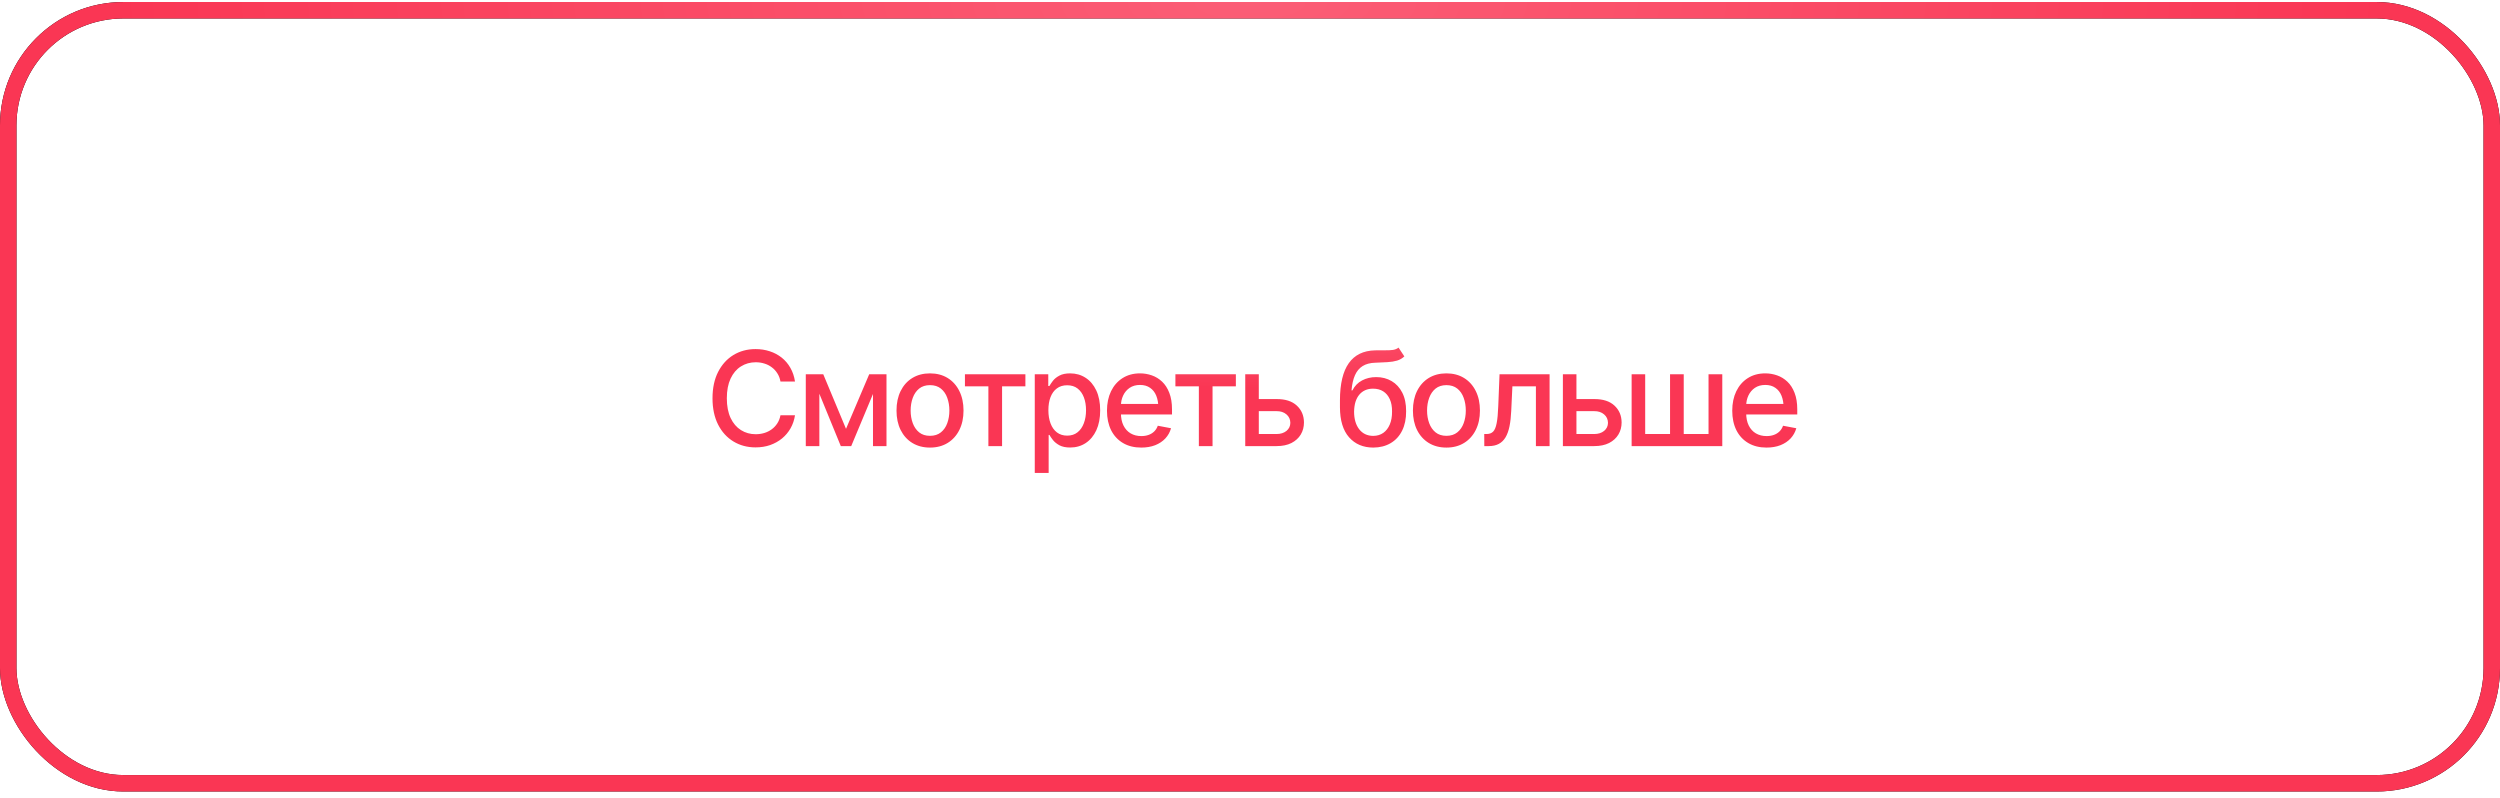 <?xml version="1.0" encoding="UTF-8"?> <svg xmlns="http://www.w3.org/2000/svg" width="304" height="97" viewBox="0 0 304 97" fill="none"><g filter="url(#filter0_i_2006_4917)"><rect x="1" y="1.246" width="302" height="94" rx="14" stroke="black" stroke-width="2"></rect><rect x="1" y="1.246" width="302" height="94" rx="14" stroke="#FA3654" stroke-width="2"></rect><rect x="1" y="1.246" width="302" height="94" rx="14" stroke="url(#paint0_radial_2006_4917)" stroke-opacity="0.2" stroke-width="2"></rect></g><path d="M91.875 54.402C90.875 54.402 89.979 54.163 89.188 53.684C88.396 53.204 87.773 52.52 87.32 51.629C86.867 50.733 86.641 49.668 86.641 48.434C86.641 47.189 86.867 46.121 87.32 45.23C87.779 44.335 88.401 43.647 89.188 43.168C89.979 42.689 90.875 42.449 91.875 42.449C92.49 42.449 93.065 42.538 93.602 42.715C94.143 42.892 94.628 43.15 95.055 43.488C95.482 43.827 95.833 44.241 96.109 44.73C96.391 45.22 96.578 45.775 96.672 46.395H94.906C94.838 46.014 94.711 45.681 94.523 45.395C94.341 45.103 94.115 44.858 93.844 44.66C93.578 44.457 93.279 44.306 92.945 44.207C92.617 44.103 92.268 44.051 91.898 44.051C91.232 44.051 90.63 44.22 90.094 44.559C89.562 44.892 89.143 45.387 88.836 46.043C88.534 46.694 88.383 47.491 88.383 48.434C88.383 49.382 88.537 50.181 88.844 50.832C89.151 51.478 89.57 51.967 90.102 52.301C90.633 52.634 91.229 52.801 91.891 52.801C92.26 52.801 92.609 52.751 92.938 52.652C93.266 52.553 93.565 52.405 93.836 52.207C94.107 52.009 94.333 51.77 94.516 51.488C94.703 51.202 94.833 50.871 94.906 50.496H96.672C96.583 51.074 96.404 51.603 96.133 52.082C95.862 52.556 95.516 52.967 95.094 53.316C94.672 53.66 94.19 53.928 93.648 54.121C93.107 54.309 92.516 54.402 91.875 54.402ZM102.875 52.145L105.695 45.512H107.156L103.508 54.246H102.242L98.664 45.512H100.109L102.875 52.145ZM99.633 45.512V54.246H97.984V45.512H99.633ZM106.156 54.246V45.512H107.797V54.246H106.156ZM113.086 54.426C112.268 54.426 111.552 54.238 110.938 53.863C110.328 53.488 109.854 52.962 109.516 52.285C109.182 51.608 109.016 50.822 109.016 49.926C109.016 49.02 109.182 48.228 109.516 47.551C109.854 46.868 110.328 46.34 110.938 45.965C111.552 45.59 112.268 45.402 113.086 45.402C113.909 45.402 114.625 45.59 115.234 45.965C115.844 46.34 116.318 46.868 116.656 47.551C116.995 48.228 117.164 49.02 117.164 49.926C117.164 50.822 116.995 51.608 116.656 52.285C116.318 52.962 115.844 53.488 115.234 53.863C114.625 54.238 113.909 54.426 113.086 54.426ZM113.086 52.996C113.622 52.996 114.065 52.855 114.414 52.574C114.763 52.293 115.021 51.921 115.188 51.457C115.359 50.988 115.445 50.478 115.445 49.926C115.445 49.363 115.359 48.848 115.188 48.379C115.021 47.91 114.763 47.535 114.414 47.254C114.065 46.973 113.622 46.832 113.086 46.832C112.555 46.832 112.115 46.973 111.766 47.254C111.422 47.535 111.164 47.91 110.992 48.379C110.82 48.848 110.734 49.363 110.734 49.926C110.734 50.478 110.82 50.988 110.992 51.457C111.164 51.921 111.422 52.293 111.766 52.574C112.115 52.855 112.555 52.996 113.086 52.996ZM117.336 46.98V45.512H124.688V46.98H121.852V54.246H120.188V46.98H117.336ZM125.828 57.512V45.512H127.469V46.934H127.609C127.714 46.751 127.857 46.54 128.039 46.301C128.227 46.061 128.487 45.853 128.82 45.676C129.154 45.493 129.589 45.402 130.125 45.402C130.828 45.402 131.453 45.579 132 45.934C132.552 46.288 132.987 46.801 133.305 47.473C133.622 48.145 133.781 48.954 133.781 49.902C133.781 50.84 133.625 51.647 133.312 52.324C133 52.996 132.568 53.514 132.016 53.879C131.469 54.238 130.841 54.418 130.133 54.418C129.607 54.418 129.174 54.329 128.836 54.152C128.503 53.97 128.24 53.759 128.047 53.52C127.859 53.28 127.714 53.069 127.609 52.887H127.516V57.512H125.828ZM129.766 52.973C130.271 52.973 130.693 52.837 131.031 52.566C131.37 52.296 131.625 51.928 131.797 51.465C131.974 50.996 132.062 50.47 132.062 49.887C132.062 49.309 131.977 48.79 131.805 48.332C131.633 47.874 131.378 47.512 131.039 47.246C130.701 46.98 130.276 46.848 129.766 46.848C129.271 46.848 128.854 46.975 128.516 47.23C128.177 47.48 127.919 47.835 127.742 48.293C127.57 48.746 127.484 49.277 127.484 49.887C127.484 50.496 127.573 51.033 127.75 51.496C127.927 51.96 128.185 52.322 128.523 52.582C128.867 52.842 129.281 52.973 129.766 52.973ZM138.773 54.426C137.919 54.426 137.18 54.241 136.555 53.871C135.93 53.501 135.448 52.98 135.109 52.309C134.776 51.632 134.609 50.842 134.609 49.941C134.609 49.046 134.773 48.257 135.102 47.574C135.435 46.892 135.901 46.361 136.5 45.98C137.104 45.595 137.812 45.402 138.625 45.402C139.12 45.402 139.599 45.483 140.062 45.645C140.526 45.806 140.943 46.061 141.312 46.41C141.682 46.759 141.974 47.212 142.188 47.77C142.406 48.327 142.516 48.999 142.516 49.785V50.395H135.57V49.121H141.641L140.852 49.543C140.852 49.007 140.768 48.533 140.602 48.121C140.435 47.71 140.185 47.389 139.852 47.16C139.523 46.926 139.115 46.809 138.625 46.809C138.135 46.809 137.716 46.926 137.367 47.16C137.023 47.395 136.76 47.704 136.578 48.09C136.396 48.475 136.305 48.897 136.305 49.355V50.223C136.305 50.822 136.409 51.329 136.617 51.746C136.826 52.163 137.115 52.48 137.484 52.699C137.859 52.918 138.294 53.027 138.789 53.027C139.112 53.027 139.404 52.98 139.664 52.887C139.93 52.793 140.159 52.652 140.352 52.465C140.544 52.277 140.69 52.046 140.789 51.77L142.398 52.074C142.268 52.543 142.039 52.954 141.711 53.309C141.383 53.663 140.969 53.939 140.469 54.137C139.974 54.329 139.409 54.426 138.773 54.426ZM142.93 46.98V45.512H150.281V46.98H147.445V54.246H145.781V46.98H142.93ZM152.695 48.527H155.234C156.297 48.522 157.115 48.785 157.688 49.316C158.266 49.848 158.557 50.533 158.562 51.371C158.562 51.918 158.432 52.408 158.172 52.84C157.911 53.272 157.534 53.616 157.039 53.871C156.544 54.121 155.943 54.246 155.234 54.246H151.422V45.512H153.07V52.777H155.234C155.719 52.777 156.117 52.652 156.43 52.402C156.742 52.147 156.901 51.819 156.906 51.418C156.901 50.996 156.742 50.652 156.43 50.387C156.117 50.121 155.719 49.991 155.234 49.996H152.695V48.527ZM170.062 42.27L170.766 43.34C170.51 43.579 170.216 43.749 169.883 43.848C169.549 43.947 169.167 44.009 168.734 44.035C168.302 44.061 167.807 44.085 167.25 44.105C166.62 44.121 166.102 44.257 165.695 44.512C165.294 44.762 164.984 45.132 164.766 45.621C164.547 46.111 164.406 46.728 164.344 47.473H164.453C164.729 46.931 165.12 46.527 165.625 46.262C166.135 45.991 166.708 45.855 167.344 45.855C168.047 45.855 168.672 46.017 169.219 46.34C169.766 46.658 170.198 47.126 170.516 47.746C170.833 48.366 170.99 49.121 170.984 50.012C170.99 50.918 170.828 51.702 170.5 52.363C170.172 53.025 169.706 53.533 169.102 53.887C168.503 54.241 167.797 54.421 166.984 54.426C165.76 54.421 164.781 54.004 164.047 53.176C163.312 52.342 162.943 51.124 162.938 49.52V48.668C162.943 46.668 163.302 45.165 164.016 44.16C164.729 43.155 165.794 42.637 167.211 42.605C167.669 42.595 168.078 42.592 168.438 42.598C168.797 42.603 169.112 42.587 169.383 42.551C169.654 42.509 169.88 42.415 170.062 42.27ZM166.984 53.004C167.464 52.999 167.872 52.876 168.211 52.637C168.549 52.397 168.812 52.056 169 51.613C169.188 51.171 169.279 50.647 169.273 50.043C169.279 49.454 169.188 48.954 169 48.543C168.812 48.126 168.547 47.809 168.203 47.59C167.859 47.371 167.445 47.262 166.961 47.262C166.607 47.262 166.289 47.324 166.008 47.449C165.727 47.574 165.487 47.757 165.289 47.996C165.091 48.23 164.938 48.52 164.828 48.863C164.724 49.207 164.667 49.6 164.656 50.043C164.656 50.939 164.862 51.655 165.273 52.191C165.69 52.728 166.26 52.999 166.984 53.004ZM175.883 54.426C175.065 54.426 174.349 54.238 173.734 53.863C173.125 53.488 172.651 52.962 172.312 52.285C171.979 51.608 171.812 50.822 171.812 49.926C171.812 49.02 171.979 48.228 172.312 47.551C172.651 46.868 173.125 46.34 173.734 45.965C174.349 45.59 175.065 45.402 175.883 45.402C176.706 45.402 177.422 45.59 178.031 45.965C178.641 46.34 179.115 46.868 179.453 47.551C179.792 48.228 179.961 49.02 179.961 49.926C179.961 50.822 179.792 51.608 179.453 52.285C179.115 52.962 178.641 53.488 178.031 53.863C177.422 54.238 176.706 54.426 175.883 54.426ZM175.883 52.996C176.419 52.996 176.862 52.855 177.211 52.574C177.56 52.293 177.818 51.921 177.984 51.457C178.156 50.988 178.242 50.478 178.242 49.926C178.242 49.363 178.156 48.848 177.984 48.379C177.818 47.91 177.56 47.535 177.211 47.254C176.862 46.973 176.419 46.832 175.883 46.832C175.352 46.832 174.911 46.973 174.562 47.254C174.219 47.535 173.961 47.91 173.789 48.379C173.617 48.848 173.531 49.363 173.531 49.926C173.531 50.478 173.617 50.988 173.789 51.457C173.961 51.921 174.219 52.293 174.562 52.574C174.911 52.855 175.352 52.996 175.883 52.996ZM180.492 54.246L180.484 52.777H180.789C181.117 52.772 181.375 52.676 181.562 52.488C181.755 52.296 181.898 51.954 181.992 51.465C182.091 50.975 182.156 50.283 182.188 49.387L182.344 45.512H188.43V54.246H186.766V46.98H183.906L183.766 49.957C183.734 50.676 183.664 51.303 183.555 51.84C183.445 52.376 183.284 52.824 183.07 53.184C182.857 53.538 182.583 53.803 182.25 53.98C181.917 54.158 181.51 54.246 181.031 54.246H180.492ZM191.32 48.527H193.859C194.922 48.522 195.74 48.785 196.312 49.316C196.891 49.848 197.182 50.533 197.188 51.371C197.188 51.918 197.057 52.408 196.797 52.84C196.536 53.272 196.159 53.616 195.664 53.871C195.169 54.121 194.568 54.246 193.859 54.246H190.047V45.512H191.695V52.777H193.859C194.344 52.777 194.742 52.652 195.055 52.402C195.367 52.147 195.526 51.819 195.531 51.418C195.526 50.996 195.367 50.652 195.055 50.387C194.742 50.121 194.344 49.991 193.859 49.996H191.32V48.527ZM198.406 45.512H200.055V52.777H203.078V45.512H204.742V52.777H207.758V45.512H209.43V54.246H198.406V45.512ZM214.805 54.426C213.951 54.426 213.211 54.241 212.586 53.871C211.961 53.501 211.479 52.98 211.141 52.309C210.807 51.632 210.641 50.842 210.641 49.941C210.641 49.046 210.805 48.257 211.133 47.574C211.466 46.892 211.932 46.361 212.531 45.98C213.135 45.595 213.844 45.402 214.656 45.402C215.151 45.402 215.63 45.483 216.094 45.645C216.557 45.806 216.974 46.061 217.344 46.41C217.714 46.759 218.005 47.212 218.219 47.77C218.438 48.327 218.547 48.999 218.547 49.785V50.395H211.602V49.121H217.672L216.883 49.543C216.883 49.007 216.799 48.533 216.633 48.121C216.466 47.71 216.216 47.389 215.883 47.16C215.555 46.926 215.146 46.809 214.656 46.809C214.167 46.809 213.747 46.926 213.398 47.16C213.055 47.395 212.792 47.704 212.609 48.09C212.427 48.475 212.336 48.897 212.336 49.355V50.223C212.336 50.822 212.44 51.329 212.648 51.746C212.857 52.163 213.146 52.48 213.516 52.699C213.891 52.918 214.326 53.027 214.82 53.027C215.143 53.027 215.435 52.98 215.695 52.887C215.961 52.793 216.19 52.652 216.383 52.465C216.576 52.277 216.721 52.046 216.82 51.77L218.43 52.074C218.299 52.543 218.07 52.954 217.742 53.309C217.414 53.663 217 53.939 216.5 54.137C216.005 54.329 215.44 54.426 214.805 54.426Z" fill="white"></path><path d="M91.875 54.402C90.875 54.402 89.979 54.163 89.188 53.684C88.396 53.204 87.773 52.52 87.32 51.629C86.867 50.733 86.641 49.668 86.641 48.434C86.641 47.189 86.867 46.121 87.32 45.23C87.779 44.335 88.401 43.647 89.188 43.168C89.979 42.689 90.875 42.449 91.875 42.449C92.49 42.449 93.065 42.538 93.602 42.715C94.143 42.892 94.628 43.15 95.055 43.488C95.482 43.827 95.833 44.241 96.109 44.73C96.391 45.22 96.578 45.775 96.672 46.395H94.906C94.838 46.014 94.711 45.681 94.523 45.395C94.341 45.103 94.115 44.858 93.844 44.66C93.578 44.457 93.279 44.306 92.945 44.207C92.617 44.103 92.268 44.051 91.898 44.051C91.232 44.051 90.63 44.22 90.094 44.559C89.562 44.892 89.143 45.387 88.836 46.043C88.534 46.694 88.383 47.491 88.383 48.434C88.383 49.382 88.537 50.181 88.844 50.832C89.151 51.478 89.57 51.967 90.102 52.301C90.633 52.634 91.229 52.801 91.891 52.801C92.26 52.801 92.609 52.751 92.938 52.652C93.266 52.553 93.565 52.405 93.836 52.207C94.107 52.009 94.333 51.77 94.516 51.488C94.703 51.202 94.833 50.871 94.906 50.496H96.672C96.583 51.074 96.404 51.603 96.133 52.082C95.862 52.556 95.516 52.967 95.094 53.316C94.672 53.66 94.19 53.928 93.648 54.121C93.107 54.309 92.516 54.402 91.875 54.402ZM102.875 52.145L105.695 45.512H107.156L103.508 54.246H102.242L98.664 45.512H100.109L102.875 52.145ZM99.633 45.512V54.246H97.984V45.512H99.633ZM106.156 54.246V45.512H107.797V54.246H106.156ZM113.086 54.426C112.268 54.426 111.552 54.238 110.938 53.863C110.328 53.488 109.854 52.962 109.516 52.285C109.182 51.608 109.016 50.822 109.016 49.926C109.016 49.02 109.182 48.228 109.516 47.551C109.854 46.868 110.328 46.34 110.938 45.965C111.552 45.59 112.268 45.402 113.086 45.402C113.909 45.402 114.625 45.59 115.234 45.965C115.844 46.34 116.318 46.868 116.656 47.551C116.995 48.228 117.164 49.02 117.164 49.926C117.164 50.822 116.995 51.608 116.656 52.285C116.318 52.962 115.844 53.488 115.234 53.863C114.625 54.238 113.909 54.426 113.086 54.426ZM113.086 52.996C113.622 52.996 114.065 52.855 114.414 52.574C114.763 52.293 115.021 51.921 115.188 51.457C115.359 50.988 115.445 50.478 115.445 49.926C115.445 49.363 115.359 48.848 115.188 48.379C115.021 47.91 114.763 47.535 114.414 47.254C114.065 46.973 113.622 46.832 113.086 46.832C112.555 46.832 112.115 46.973 111.766 47.254C111.422 47.535 111.164 47.91 110.992 48.379C110.82 48.848 110.734 49.363 110.734 49.926C110.734 50.478 110.82 50.988 110.992 51.457C111.164 51.921 111.422 52.293 111.766 52.574C112.115 52.855 112.555 52.996 113.086 52.996ZM117.336 46.98V45.512H124.688V46.98H121.852V54.246H120.188V46.98H117.336ZM125.828 57.512V45.512H127.469V46.934H127.609C127.714 46.751 127.857 46.54 128.039 46.301C128.227 46.061 128.487 45.853 128.82 45.676C129.154 45.493 129.589 45.402 130.125 45.402C130.828 45.402 131.453 45.579 132 45.934C132.552 46.288 132.987 46.801 133.305 47.473C133.622 48.145 133.781 48.954 133.781 49.902C133.781 50.84 133.625 51.647 133.312 52.324C133 52.996 132.568 53.514 132.016 53.879C131.469 54.238 130.841 54.418 130.133 54.418C129.607 54.418 129.174 54.329 128.836 54.152C128.503 53.97 128.24 53.759 128.047 53.52C127.859 53.28 127.714 53.069 127.609 52.887H127.516V57.512H125.828ZM129.766 52.973C130.271 52.973 130.693 52.837 131.031 52.566C131.37 52.296 131.625 51.928 131.797 51.465C131.974 50.996 132.062 50.47 132.062 49.887C132.062 49.309 131.977 48.79 131.805 48.332C131.633 47.874 131.378 47.512 131.039 47.246C130.701 46.98 130.276 46.848 129.766 46.848C129.271 46.848 128.854 46.975 128.516 47.23C128.177 47.48 127.919 47.835 127.742 48.293C127.57 48.746 127.484 49.277 127.484 49.887C127.484 50.496 127.573 51.033 127.75 51.496C127.927 51.96 128.185 52.322 128.523 52.582C128.867 52.842 129.281 52.973 129.766 52.973ZM138.773 54.426C137.919 54.426 137.18 54.241 136.555 53.871C135.93 53.501 135.448 52.98 135.109 52.309C134.776 51.632 134.609 50.842 134.609 49.941C134.609 49.046 134.773 48.257 135.102 47.574C135.435 46.892 135.901 46.361 136.5 45.98C137.104 45.595 137.812 45.402 138.625 45.402C139.12 45.402 139.599 45.483 140.062 45.645C140.526 45.806 140.943 46.061 141.312 46.41C141.682 46.759 141.974 47.212 142.188 47.77C142.406 48.327 142.516 48.999 142.516 49.785V50.395H135.57V49.121H141.641L140.852 49.543C140.852 49.007 140.768 48.533 140.602 48.121C140.435 47.71 140.185 47.389 139.852 47.16C139.523 46.926 139.115 46.809 138.625 46.809C138.135 46.809 137.716 46.926 137.367 47.16C137.023 47.395 136.76 47.704 136.578 48.09C136.396 48.475 136.305 48.897 136.305 49.355V50.223C136.305 50.822 136.409 51.329 136.617 51.746C136.826 52.163 137.115 52.48 137.484 52.699C137.859 52.918 138.294 53.027 138.789 53.027C139.112 53.027 139.404 52.98 139.664 52.887C139.93 52.793 140.159 52.652 140.352 52.465C140.544 52.277 140.69 52.046 140.789 51.77L142.398 52.074C142.268 52.543 142.039 52.954 141.711 53.309C141.383 53.663 140.969 53.939 140.469 54.137C139.974 54.329 139.409 54.426 138.773 54.426ZM142.93 46.98V45.512H150.281V46.98H147.445V54.246H145.781V46.98H142.93ZM152.695 48.527H155.234C156.297 48.522 157.115 48.785 157.688 49.316C158.266 49.848 158.557 50.533 158.562 51.371C158.562 51.918 158.432 52.408 158.172 52.84C157.911 53.272 157.534 53.616 157.039 53.871C156.544 54.121 155.943 54.246 155.234 54.246H151.422V45.512H153.07V52.777H155.234C155.719 52.777 156.117 52.652 156.43 52.402C156.742 52.147 156.901 51.819 156.906 51.418C156.901 50.996 156.742 50.652 156.43 50.387C156.117 50.121 155.719 49.991 155.234 49.996H152.695V48.527ZM170.062 42.27L170.766 43.34C170.51 43.579 170.216 43.749 169.883 43.848C169.549 43.947 169.167 44.009 168.734 44.035C168.302 44.061 167.807 44.085 167.25 44.105C166.62 44.121 166.102 44.257 165.695 44.512C165.294 44.762 164.984 45.132 164.766 45.621C164.547 46.111 164.406 46.728 164.344 47.473H164.453C164.729 46.931 165.12 46.527 165.625 46.262C166.135 45.991 166.708 45.855 167.344 45.855C168.047 45.855 168.672 46.017 169.219 46.34C169.766 46.658 170.198 47.126 170.516 47.746C170.833 48.366 170.99 49.121 170.984 50.012C170.99 50.918 170.828 51.702 170.5 52.363C170.172 53.025 169.706 53.533 169.102 53.887C168.503 54.241 167.797 54.421 166.984 54.426C165.76 54.421 164.781 54.004 164.047 53.176C163.312 52.342 162.943 51.124 162.938 49.52V48.668C162.943 46.668 163.302 45.165 164.016 44.16C164.729 43.155 165.794 42.637 167.211 42.605C167.669 42.595 168.078 42.592 168.438 42.598C168.797 42.603 169.112 42.587 169.383 42.551C169.654 42.509 169.88 42.415 170.062 42.27ZM166.984 53.004C167.464 52.999 167.872 52.876 168.211 52.637C168.549 52.397 168.812 52.056 169 51.613C169.188 51.171 169.279 50.647 169.273 50.043C169.279 49.454 169.188 48.954 169 48.543C168.812 48.126 168.547 47.809 168.203 47.59C167.859 47.371 167.445 47.262 166.961 47.262C166.607 47.262 166.289 47.324 166.008 47.449C165.727 47.574 165.487 47.757 165.289 47.996C165.091 48.23 164.938 48.52 164.828 48.863C164.724 49.207 164.667 49.6 164.656 50.043C164.656 50.939 164.862 51.655 165.273 52.191C165.69 52.728 166.26 52.999 166.984 53.004ZM175.883 54.426C175.065 54.426 174.349 54.238 173.734 53.863C173.125 53.488 172.651 52.962 172.312 52.285C171.979 51.608 171.812 50.822 171.812 49.926C171.812 49.02 171.979 48.228 172.312 47.551C172.651 46.868 173.125 46.34 173.734 45.965C174.349 45.59 175.065 45.402 175.883 45.402C176.706 45.402 177.422 45.59 178.031 45.965C178.641 46.34 179.115 46.868 179.453 47.551C179.792 48.228 179.961 49.02 179.961 49.926C179.961 50.822 179.792 51.608 179.453 52.285C179.115 52.962 178.641 53.488 178.031 53.863C177.422 54.238 176.706 54.426 175.883 54.426ZM175.883 52.996C176.419 52.996 176.862 52.855 177.211 52.574C177.56 52.293 177.818 51.921 177.984 51.457C178.156 50.988 178.242 50.478 178.242 49.926C178.242 49.363 178.156 48.848 177.984 48.379C177.818 47.91 177.56 47.535 177.211 47.254C176.862 46.973 176.419 46.832 175.883 46.832C175.352 46.832 174.911 46.973 174.562 47.254C174.219 47.535 173.961 47.91 173.789 48.379C173.617 48.848 173.531 49.363 173.531 49.926C173.531 50.478 173.617 50.988 173.789 51.457C173.961 51.921 174.219 52.293 174.562 52.574C174.911 52.855 175.352 52.996 175.883 52.996ZM180.492 54.246L180.484 52.777H180.789C181.117 52.772 181.375 52.676 181.562 52.488C181.755 52.296 181.898 51.954 181.992 51.465C182.091 50.975 182.156 50.283 182.188 49.387L182.344 45.512H188.43V54.246H186.766V46.98H183.906L183.766 49.957C183.734 50.676 183.664 51.303 183.555 51.84C183.445 52.376 183.284 52.824 183.07 53.184C182.857 53.538 182.583 53.803 182.25 53.98C181.917 54.158 181.51 54.246 181.031 54.246H180.492ZM191.32 48.527H193.859C194.922 48.522 195.74 48.785 196.312 49.316C196.891 49.848 197.182 50.533 197.188 51.371C197.188 51.918 197.057 52.408 196.797 52.84C196.536 53.272 196.159 53.616 195.664 53.871C195.169 54.121 194.568 54.246 193.859 54.246H190.047V45.512H191.695V52.777H193.859C194.344 52.777 194.742 52.652 195.055 52.402C195.367 52.147 195.526 51.819 195.531 51.418C195.526 50.996 195.367 50.652 195.055 50.387C194.742 50.121 194.344 49.991 193.859 49.996H191.32V48.527ZM198.406 45.512H200.055V52.777H203.078V45.512H204.742V52.777H207.758V45.512H209.43V54.246H198.406V45.512ZM214.805 54.426C213.951 54.426 213.211 54.241 212.586 53.871C211.961 53.501 211.479 52.98 211.141 52.309C210.807 51.632 210.641 50.842 210.641 49.941C210.641 49.046 210.805 48.257 211.133 47.574C211.466 46.892 211.932 46.361 212.531 45.98C213.135 45.595 213.844 45.402 214.656 45.402C215.151 45.402 215.63 45.483 216.094 45.645C216.557 45.806 216.974 46.061 217.344 46.41C217.714 46.759 218.005 47.212 218.219 47.77C218.438 48.327 218.547 48.999 218.547 49.785V50.395H211.602V49.121H217.672L216.883 49.543C216.883 49.007 216.799 48.533 216.633 48.121C216.466 47.71 216.216 47.389 215.883 47.16C215.555 46.926 215.146 46.809 214.656 46.809C214.167 46.809 213.747 46.926 213.398 47.16C213.055 47.395 212.792 47.704 212.609 48.09C212.427 48.475 212.336 48.897 212.336 49.355V50.223C212.336 50.822 212.44 51.329 212.648 51.746C212.857 52.163 213.146 52.48 213.516 52.699C213.891 52.918 214.326 53.027 214.82 53.027C215.143 53.027 215.435 52.98 215.695 52.887C215.961 52.793 216.19 52.652 216.383 52.465C216.576 52.277 216.721 52.046 216.82 51.77L218.43 52.074C218.299 52.543 218.07 52.954 217.742 53.309C217.414 53.663 217 53.939 216.5 54.137C216.005 54.329 215.44 54.426 214.805 54.426Z" fill="#FA3654"></path><path d="M91.875 54.402C90.875 54.402 89.979 54.163 89.188 53.684C88.396 53.204 87.773 52.52 87.32 51.629C86.867 50.733 86.641 49.668 86.641 48.434C86.641 47.189 86.867 46.121 87.32 45.23C87.779 44.335 88.401 43.647 89.188 43.168C89.979 42.689 90.875 42.449 91.875 42.449C92.49 42.449 93.065 42.538 93.602 42.715C94.143 42.892 94.628 43.15 95.055 43.488C95.482 43.827 95.833 44.241 96.109 44.73C96.391 45.22 96.578 45.775 96.672 46.395H94.906C94.838 46.014 94.711 45.681 94.523 45.395C94.341 45.103 94.115 44.858 93.844 44.66C93.578 44.457 93.279 44.306 92.945 44.207C92.617 44.103 92.268 44.051 91.898 44.051C91.232 44.051 90.63 44.22 90.094 44.559C89.562 44.892 89.143 45.387 88.836 46.043C88.534 46.694 88.383 47.491 88.383 48.434C88.383 49.382 88.537 50.181 88.844 50.832C89.151 51.478 89.57 51.967 90.102 52.301C90.633 52.634 91.229 52.801 91.891 52.801C92.26 52.801 92.609 52.751 92.938 52.652C93.266 52.553 93.565 52.405 93.836 52.207C94.107 52.009 94.333 51.77 94.516 51.488C94.703 51.202 94.833 50.871 94.906 50.496H96.672C96.583 51.074 96.404 51.603 96.133 52.082C95.862 52.556 95.516 52.967 95.094 53.316C94.672 53.66 94.19 53.928 93.648 54.121C93.107 54.309 92.516 54.402 91.875 54.402ZM102.875 52.145L105.695 45.512H107.156L103.508 54.246H102.242L98.664 45.512H100.109L102.875 52.145ZM99.633 45.512V54.246H97.984V45.512H99.633ZM106.156 54.246V45.512H107.797V54.246H106.156ZM113.086 54.426C112.268 54.426 111.552 54.238 110.938 53.863C110.328 53.488 109.854 52.962 109.516 52.285C109.182 51.608 109.016 50.822 109.016 49.926C109.016 49.02 109.182 48.228 109.516 47.551C109.854 46.868 110.328 46.34 110.938 45.965C111.552 45.59 112.268 45.402 113.086 45.402C113.909 45.402 114.625 45.59 115.234 45.965C115.844 46.34 116.318 46.868 116.656 47.551C116.995 48.228 117.164 49.02 117.164 49.926C117.164 50.822 116.995 51.608 116.656 52.285C116.318 52.962 115.844 53.488 115.234 53.863C114.625 54.238 113.909 54.426 113.086 54.426ZM113.086 52.996C113.622 52.996 114.065 52.855 114.414 52.574C114.763 52.293 115.021 51.921 115.188 51.457C115.359 50.988 115.445 50.478 115.445 49.926C115.445 49.363 115.359 48.848 115.188 48.379C115.021 47.91 114.763 47.535 114.414 47.254C114.065 46.973 113.622 46.832 113.086 46.832C112.555 46.832 112.115 46.973 111.766 47.254C111.422 47.535 111.164 47.91 110.992 48.379C110.82 48.848 110.734 49.363 110.734 49.926C110.734 50.478 110.82 50.988 110.992 51.457C111.164 51.921 111.422 52.293 111.766 52.574C112.115 52.855 112.555 52.996 113.086 52.996ZM117.336 46.98V45.512H124.688V46.98H121.852V54.246H120.188V46.98H117.336ZM125.828 57.512V45.512H127.469V46.934H127.609C127.714 46.751 127.857 46.54 128.039 46.301C128.227 46.061 128.487 45.853 128.82 45.676C129.154 45.493 129.589 45.402 130.125 45.402C130.828 45.402 131.453 45.579 132 45.934C132.552 46.288 132.987 46.801 133.305 47.473C133.622 48.145 133.781 48.954 133.781 49.902C133.781 50.84 133.625 51.647 133.312 52.324C133 52.996 132.568 53.514 132.016 53.879C131.469 54.238 130.841 54.418 130.133 54.418C129.607 54.418 129.174 54.329 128.836 54.152C128.503 53.97 128.24 53.759 128.047 53.52C127.859 53.28 127.714 53.069 127.609 52.887H127.516V57.512H125.828ZM129.766 52.973C130.271 52.973 130.693 52.837 131.031 52.566C131.37 52.296 131.625 51.928 131.797 51.465C131.974 50.996 132.062 50.47 132.062 49.887C132.062 49.309 131.977 48.79 131.805 48.332C131.633 47.874 131.378 47.512 131.039 47.246C130.701 46.98 130.276 46.848 129.766 46.848C129.271 46.848 128.854 46.975 128.516 47.23C128.177 47.48 127.919 47.835 127.742 48.293C127.57 48.746 127.484 49.277 127.484 49.887C127.484 50.496 127.573 51.033 127.75 51.496C127.927 51.96 128.185 52.322 128.523 52.582C128.867 52.842 129.281 52.973 129.766 52.973ZM138.773 54.426C137.919 54.426 137.18 54.241 136.555 53.871C135.93 53.501 135.448 52.98 135.109 52.309C134.776 51.632 134.609 50.842 134.609 49.941C134.609 49.046 134.773 48.257 135.102 47.574C135.435 46.892 135.901 46.361 136.5 45.98C137.104 45.595 137.812 45.402 138.625 45.402C139.12 45.402 139.599 45.483 140.062 45.645C140.526 45.806 140.943 46.061 141.312 46.41C141.682 46.759 141.974 47.212 142.188 47.77C142.406 48.327 142.516 48.999 142.516 49.785V50.395H135.57V49.121H141.641L140.852 49.543C140.852 49.007 140.768 48.533 140.602 48.121C140.435 47.71 140.185 47.389 139.852 47.16C139.523 46.926 139.115 46.809 138.625 46.809C138.135 46.809 137.716 46.926 137.367 47.16C137.023 47.395 136.76 47.704 136.578 48.09C136.396 48.475 136.305 48.897 136.305 49.355V50.223C136.305 50.822 136.409 51.329 136.617 51.746C136.826 52.163 137.115 52.48 137.484 52.699C137.859 52.918 138.294 53.027 138.789 53.027C139.112 53.027 139.404 52.98 139.664 52.887C139.93 52.793 140.159 52.652 140.352 52.465C140.544 52.277 140.69 52.046 140.789 51.77L142.398 52.074C142.268 52.543 142.039 52.954 141.711 53.309C141.383 53.663 140.969 53.939 140.469 54.137C139.974 54.329 139.409 54.426 138.773 54.426ZM142.93 46.98V45.512H150.281V46.98H147.445V54.246H145.781V46.98H142.93ZM152.695 48.527H155.234C156.297 48.522 157.115 48.785 157.688 49.316C158.266 49.848 158.557 50.533 158.562 51.371C158.562 51.918 158.432 52.408 158.172 52.84C157.911 53.272 157.534 53.616 157.039 53.871C156.544 54.121 155.943 54.246 155.234 54.246H151.422V45.512H153.07V52.777H155.234C155.719 52.777 156.117 52.652 156.43 52.402C156.742 52.147 156.901 51.819 156.906 51.418C156.901 50.996 156.742 50.652 156.43 50.387C156.117 50.121 155.719 49.991 155.234 49.996H152.695V48.527ZM170.062 42.27L170.766 43.34C170.51 43.579 170.216 43.749 169.883 43.848C169.549 43.947 169.167 44.009 168.734 44.035C168.302 44.061 167.807 44.085 167.25 44.105C166.62 44.121 166.102 44.257 165.695 44.512C165.294 44.762 164.984 45.132 164.766 45.621C164.547 46.111 164.406 46.728 164.344 47.473H164.453C164.729 46.931 165.12 46.527 165.625 46.262C166.135 45.991 166.708 45.855 167.344 45.855C168.047 45.855 168.672 46.017 169.219 46.34C169.766 46.658 170.198 47.126 170.516 47.746C170.833 48.366 170.99 49.121 170.984 50.012C170.99 50.918 170.828 51.702 170.5 52.363C170.172 53.025 169.706 53.533 169.102 53.887C168.503 54.241 167.797 54.421 166.984 54.426C165.76 54.421 164.781 54.004 164.047 53.176C163.312 52.342 162.943 51.124 162.938 49.52V48.668C162.943 46.668 163.302 45.165 164.016 44.16C164.729 43.155 165.794 42.637 167.211 42.605C167.669 42.595 168.078 42.592 168.438 42.598C168.797 42.603 169.112 42.587 169.383 42.551C169.654 42.509 169.88 42.415 170.062 42.27ZM166.984 53.004C167.464 52.999 167.872 52.876 168.211 52.637C168.549 52.397 168.812 52.056 169 51.613C169.188 51.171 169.279 50.647 169.273 50.043C169.279 49.454 169.188 48.954 169 48.543C168.812 48.126 168.547 47.809 168.203 47.59C167.859 47.371 167.445 47.262 166.961 47.262C166.607 47.262 166.289 47.324 166.008 47.449C165.727 47.574 165.487 47.757 165.289 47.996C165.091 48.23 164.938 48.52 164.828 48.863C164.724 49.207 164.667 49.6 164.656 50.043C164.656 50.939 164.862 51.655 165.273 52.191C165.69 52.728 166.26 52.999 166.984 53.004ZM175.883 54.426C175.065 54.426 174.349 54.238 173.734 53.863C173.125 53.488 172.651 52.962 172.312 52.285C171.979 51.608 171.812 50.822 171.812 49.926C171.812 49.02 171.979 48.228 172.312 47.551C172.651 46.868 173.125 46.34 173.734 45.965C174.349 45.59 175.065 45.402 175.883 45.402C176.706 45.402 177.422 45.59 178.031 45.965C178.641 46.34 179.115 46.868 179.453 47.551C179.792 48.228 179.961 49.02 179.961 49.926C179.961 50.822 179.792 51.608 179.453 52.285C179.115 52.962 178.641 53.488 178.031 53.863C177.422 54.238 176.706 54.426 175.883 54.426ZM175.883 52.996C176.419 52.996 176.862 52.855 177.211 52.574C177.56 52.293 177.818 51.921 177.984 51.457C178.156 50.988 178.242 50.478 178.242 49.926C178.242 49.363 178.156 48.848 177.984 48.379C177.818 47.91 177.56 47.535 177.211 47.254C176.862 46.973 176.419 46.832 175.883 46.832C175.352 46.832 174.911 46.973 174.562 47.254C174.219 47.535 173.961 47.91 173.789 48.379C173.617 48.848 173.531 49.363 173.531 49.926C173.531 50.478 173.617 50.988 173.789 51.457C173.961 51.921 174.219 52.293 174.562 52.574C174.911 52.855 175.352 52.996 175.883 52.996ZM180.492 54.246L180.484 52.777H180.789C181.117 52.772 181.375 52.676 181.562 52.488C181.755 52.296 181.898 51.954 181.992 51.465C182.091 50.975 182.156 50.283 182.188 49.387L182.344 45.512H188.43V54.246H186.766V46.98H183.906L183.766 49.957C183.734 50.676 183.664 51.303 183.555 51.84C183.445 52.376 183.284 52.824 183.07 53.184C182.857 53.538 182.583 53.803 182.25 53.98C181.917 54.158 181.51 54.246 181.031 54.246H180.492ZM191.32 48.527H193.859C194.922 48.522 195.74 48.785 196.312 49.316C196.891 49.848 197.182 50.533 197.188 51.371C197.188 51.918 197.057 52.408 196.797 52.84C196.536 53.272 196.159 53.616 195.664 53.871C195.169 54.121 194.568 54.246 193.859 54.246H190.047V45.512H191.695V52.777H193.859C194.344 52.777 194.742 52.652 195.055 52.402C195.367 52.147 195.526 51.819 195.531 51.418C195.526 50.996 195.367 50.652 195.055 50.387C194.742 50.121 194.344 49.991 193.859 49.996H191.32V48.527ZM198.406 45.512H200.055V52.777H203.078V45.512H204.742V52.777H207.758V45.512H209.43V54.246H198.406V45.512ZM214.805 54.426C213.951 54.426 213.211 54.241 212.586 53.871C211.961 53.501 211.479 52.98 211.141 52.309C210.807 51.632 210.641 50.842 210.641 49.941C210.641 49.046 210.805 48.257 211.133 47.574C211.466 46.892 211.932 46.361 212.531 45.98C213.135 45.595 213.844 45.402 214.656 45.402C215.151 45.402 215.63 45.483 216.094 45.645C216.557 45.806 216.974 46.061 217.344 46.41C217.714 46.759 218.005 47.212 218.219 47.77C218.438 48.327 218.547 48.999 218.547 49.785V50.395H211.602V49.121H217.672L216.883 49.543C216.883 49.007 216.799 48.533 216.633 48.121C216.466 47.71 216.216 47.389 215.883 47.16C215.555 46.926 215.146 46.809 214.656 46.809C214.167 46.809 213.747 46.926 213.398 47.16C213.055 47.395 212.792 47.704 212.609 48.09C212.427 48.475 212.336 48.897 212.336 49.355V50.223C212.336 50.822 212.44 51.329 212.648 51.746C212.857 52.163 213.146 52.48 213.516 52.699C213.891 52.918 214.326 53.027 214.82 53.027C215.143 53.027 215.435 52.98 215.695 52.887C215.961 52.793 216.19 52.652 216.383 52.465C216.576 52.277 216.721 52.046 216.82 51.77L218.43 52.074C218.299 52.543 218.07 52.954 217.742 53.309C217.414 53.663 217 53.939 216.5 54.137C216.005 54.329 215.44 54.426 214.805 54.426Z" fill="url(#paint1_radial_2006_4917)" fill-opacity="0.2"></path><defs><filter id="filter0_i_2006_4917" x="0" y="0.246" width="304" height="96" filterUnits="userSpaceOnUse" color-interpolation-filters="sRGB"><feFlood flood-opacity="0" result="BackgroundImageFix"></feFlood><feBlend mode="normal" in="SourceGraphic" in2="BackgroundImageFix" result="shape"></feBlend><feColorMatrix in="SourceAlpha" type="matrix" values="0 0 0 0 0 0 0 0 0 0 0 0 0 0 0 0 0 0 127 0" result="hardAlpha"></feColorMatrix><feOffset></feOffset><feGaussianBlur stdDeviation="23.35"></feGaussianBlur><feComposite in2="hardAlpha" operator="arithmetic" k2="-1" k3="1"></feComposite><feColorMatrix type="matrix" values="0 0 0 0 1 0 0 0 0 1 0 0 0 0 1 0 0 0 0.34 0"></feColorMatrix><feBlend mode="normal" in2="shape" result="effect1_innerShadow_2006_4917"></feBlend></filter><radialGradient id="paint0_radial_2006_4917" cx="0" cy="0" r="1" gradientUnits="userSpaceOnUse" gradientTransform="translate(152 0.246) rotate(90) scale(43.119 136.542)"><stop stop-color="white"></stop><stop offset="1" stop-color="white" stop-opacity="0"></stop></radialGradient><radialGradient id="paint1_radial_2006_4917" cx="0" cy="0" r="1" gradientUnits="userSpaceOnUse" gradientTransform="translate(152.5 37.246) rotate(90) scale(9.881 59.737)"><stop stop-color="white"></stop><stop offset="1" stop-color="white" stop-opacity="0"></stop></radialGradient></defs></svg> 